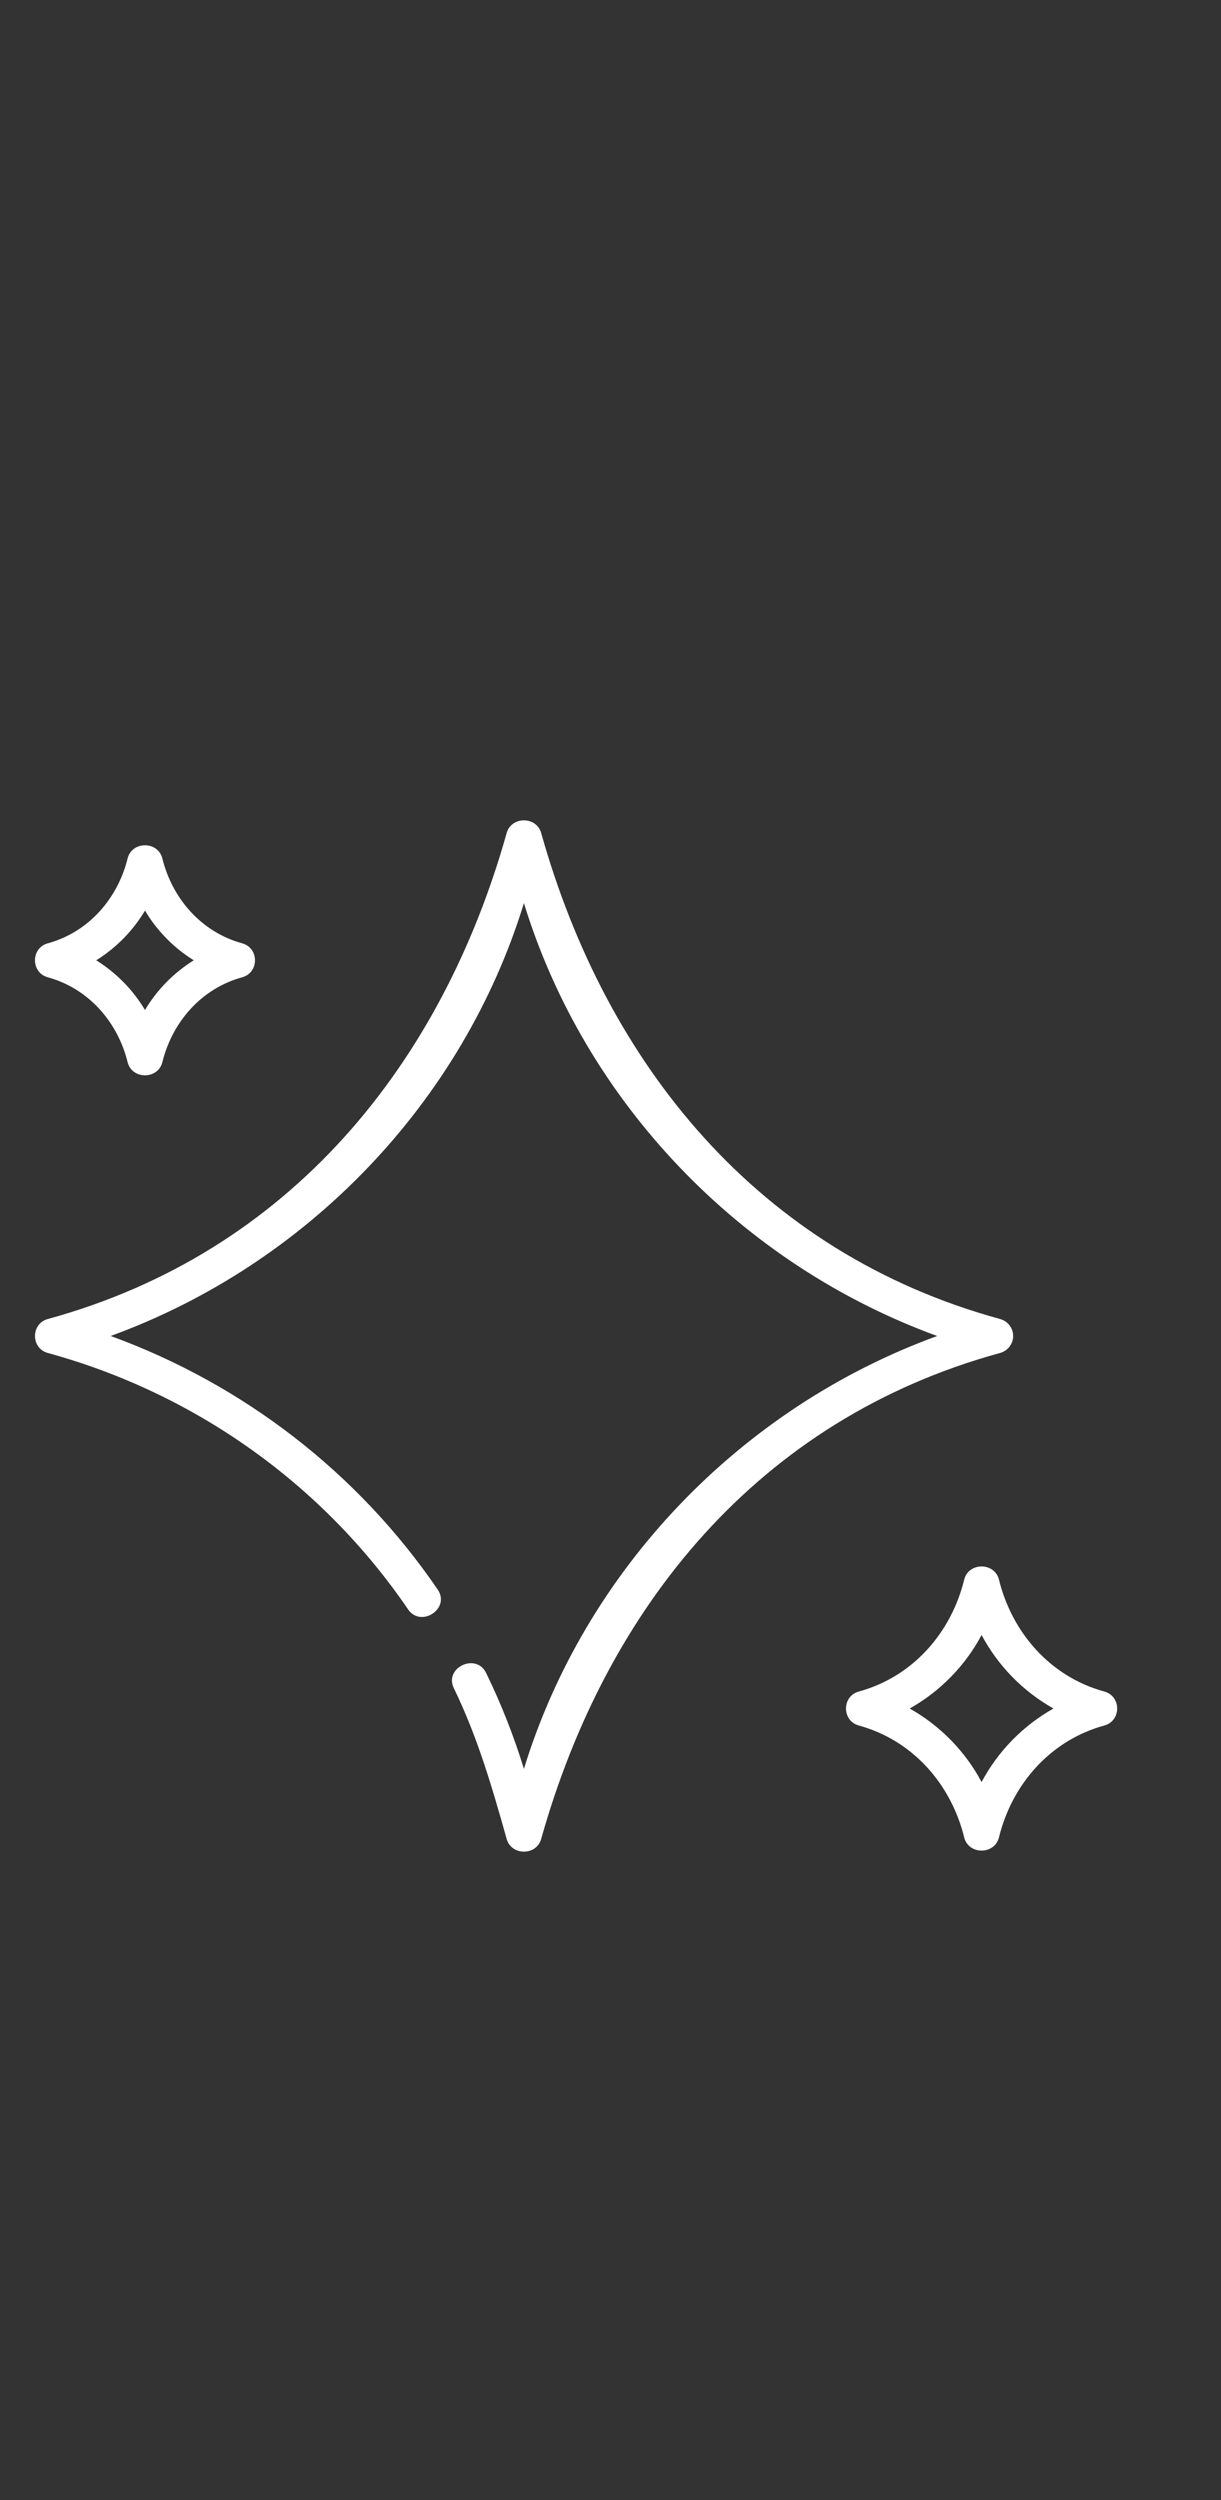<?xml version="1.0" encoding="UTF-8"?>
<svg xmlns="http://www.w3.org/2000/svg" width="65" height="133" viewBox="0 0 65 133" fill="none">
  <rect x="0" y="0" width="65" height="133" fill="#333333" stroke="none"/>
  <g clip-path="url(#clip0_13_4)">
    <path d="M53.935 71.07C53.935 70.648 53.65 70.279 53.238 70.166C40.352 66.639 32.263 56.603 28.809 44.312C28.557 43.415 27.225 43.415 26.973 44.312C23.519 56.604 15.431 66.639 2.545 70.166C1.635 70.415 1.635 71.724 2.545 71.973C10.374 74.116 17.184 78.959 21.722 85.609C22.409 86.615 23.99 85.569 23.303 84.562C19.07 78.358 12.962 73.643 5.893 71.069C16.398 67.241 24.649 58.598 27.891 48.042C31.133 58.598 39.384 67.242 49.89 71.07C39.385 74.897 31.133 83.541 27.891 94.097C27.355 92.35 26.679 90.637 25.878 88.994C25.345 87.901 23.628 88.713 24.161 89.806C25.416 92.381 26.203 95.088 26.973 97.827C27.225 98.724 28.557 98.724 28.809 97.827C32.263 85.535 40.351 75.5 53.238 71.973C53.65 71.86 53.935 71.491 53.935 71.07Z" fill="white"></path>
    <path d="M58.789 89.983C55.89 89.189 53.861 86.829 53.172 84.002C52.92 83.105 51.588 83.105 51.336 84.002C50.651 86.831 48.619 89.189 45.719 89.983C44.81 90.232 44.81 91.541 45.719 91.79C48.619 92.584 50.648 94.944 51.336 97.771C51.588 98.668 52.92 98.668 53.172 97.771C53.858 94.942 55.89 92.584 58.789 91.79C59.699 91.541 59.699 90.232 58.789 89.983ZM52.255 94.799C51.386 93.163 50.051 91.8 48.428 90.886C50.051 89.973 51.386 88.61 52.255 86.974C53.123 88.61 54.458 89.973 56.081 90.886C54.458 91.8 53.123 93.163 52.255 94.799Z" fill="white"></path>
    <path d="M2.544 51.988C4.734 52.587 6.284 54.394 6.8 56.531C7.052 57.427 8.384 57.427 8.636 56.531C9.157 54.39 10.698 52.589 12.892 51.988C13.801 51.739 13.801 50.429 12.892 50.181C10.702 49.581 9.152 47.775 8.636 45.638C8.384 44.741 7.052 44.741 6.8 45.638C6.279 47.779 4.738 49.58 2.544 50.181C1.635 50.429 1.635 51.739 2.544 51.988ZM7.718 48.44C8.356 49.512 9.25 50.422 10.315 51.084C9.25 51.747 8.356 52.656 7.718 53.729C7.08 52.656 6.186 51.747 5.122 51.084C6.186 50.422 7.08 49.512 7.718 48.44Z" fill="white"></path>
  </g>
  <defs>
    <clipPath id="clip0_13_4">
      <rect width="65" height="64" fill="white" transform="translate(0 34.5)"></rect>
    </clipPath>
  </defs>
</svg>
